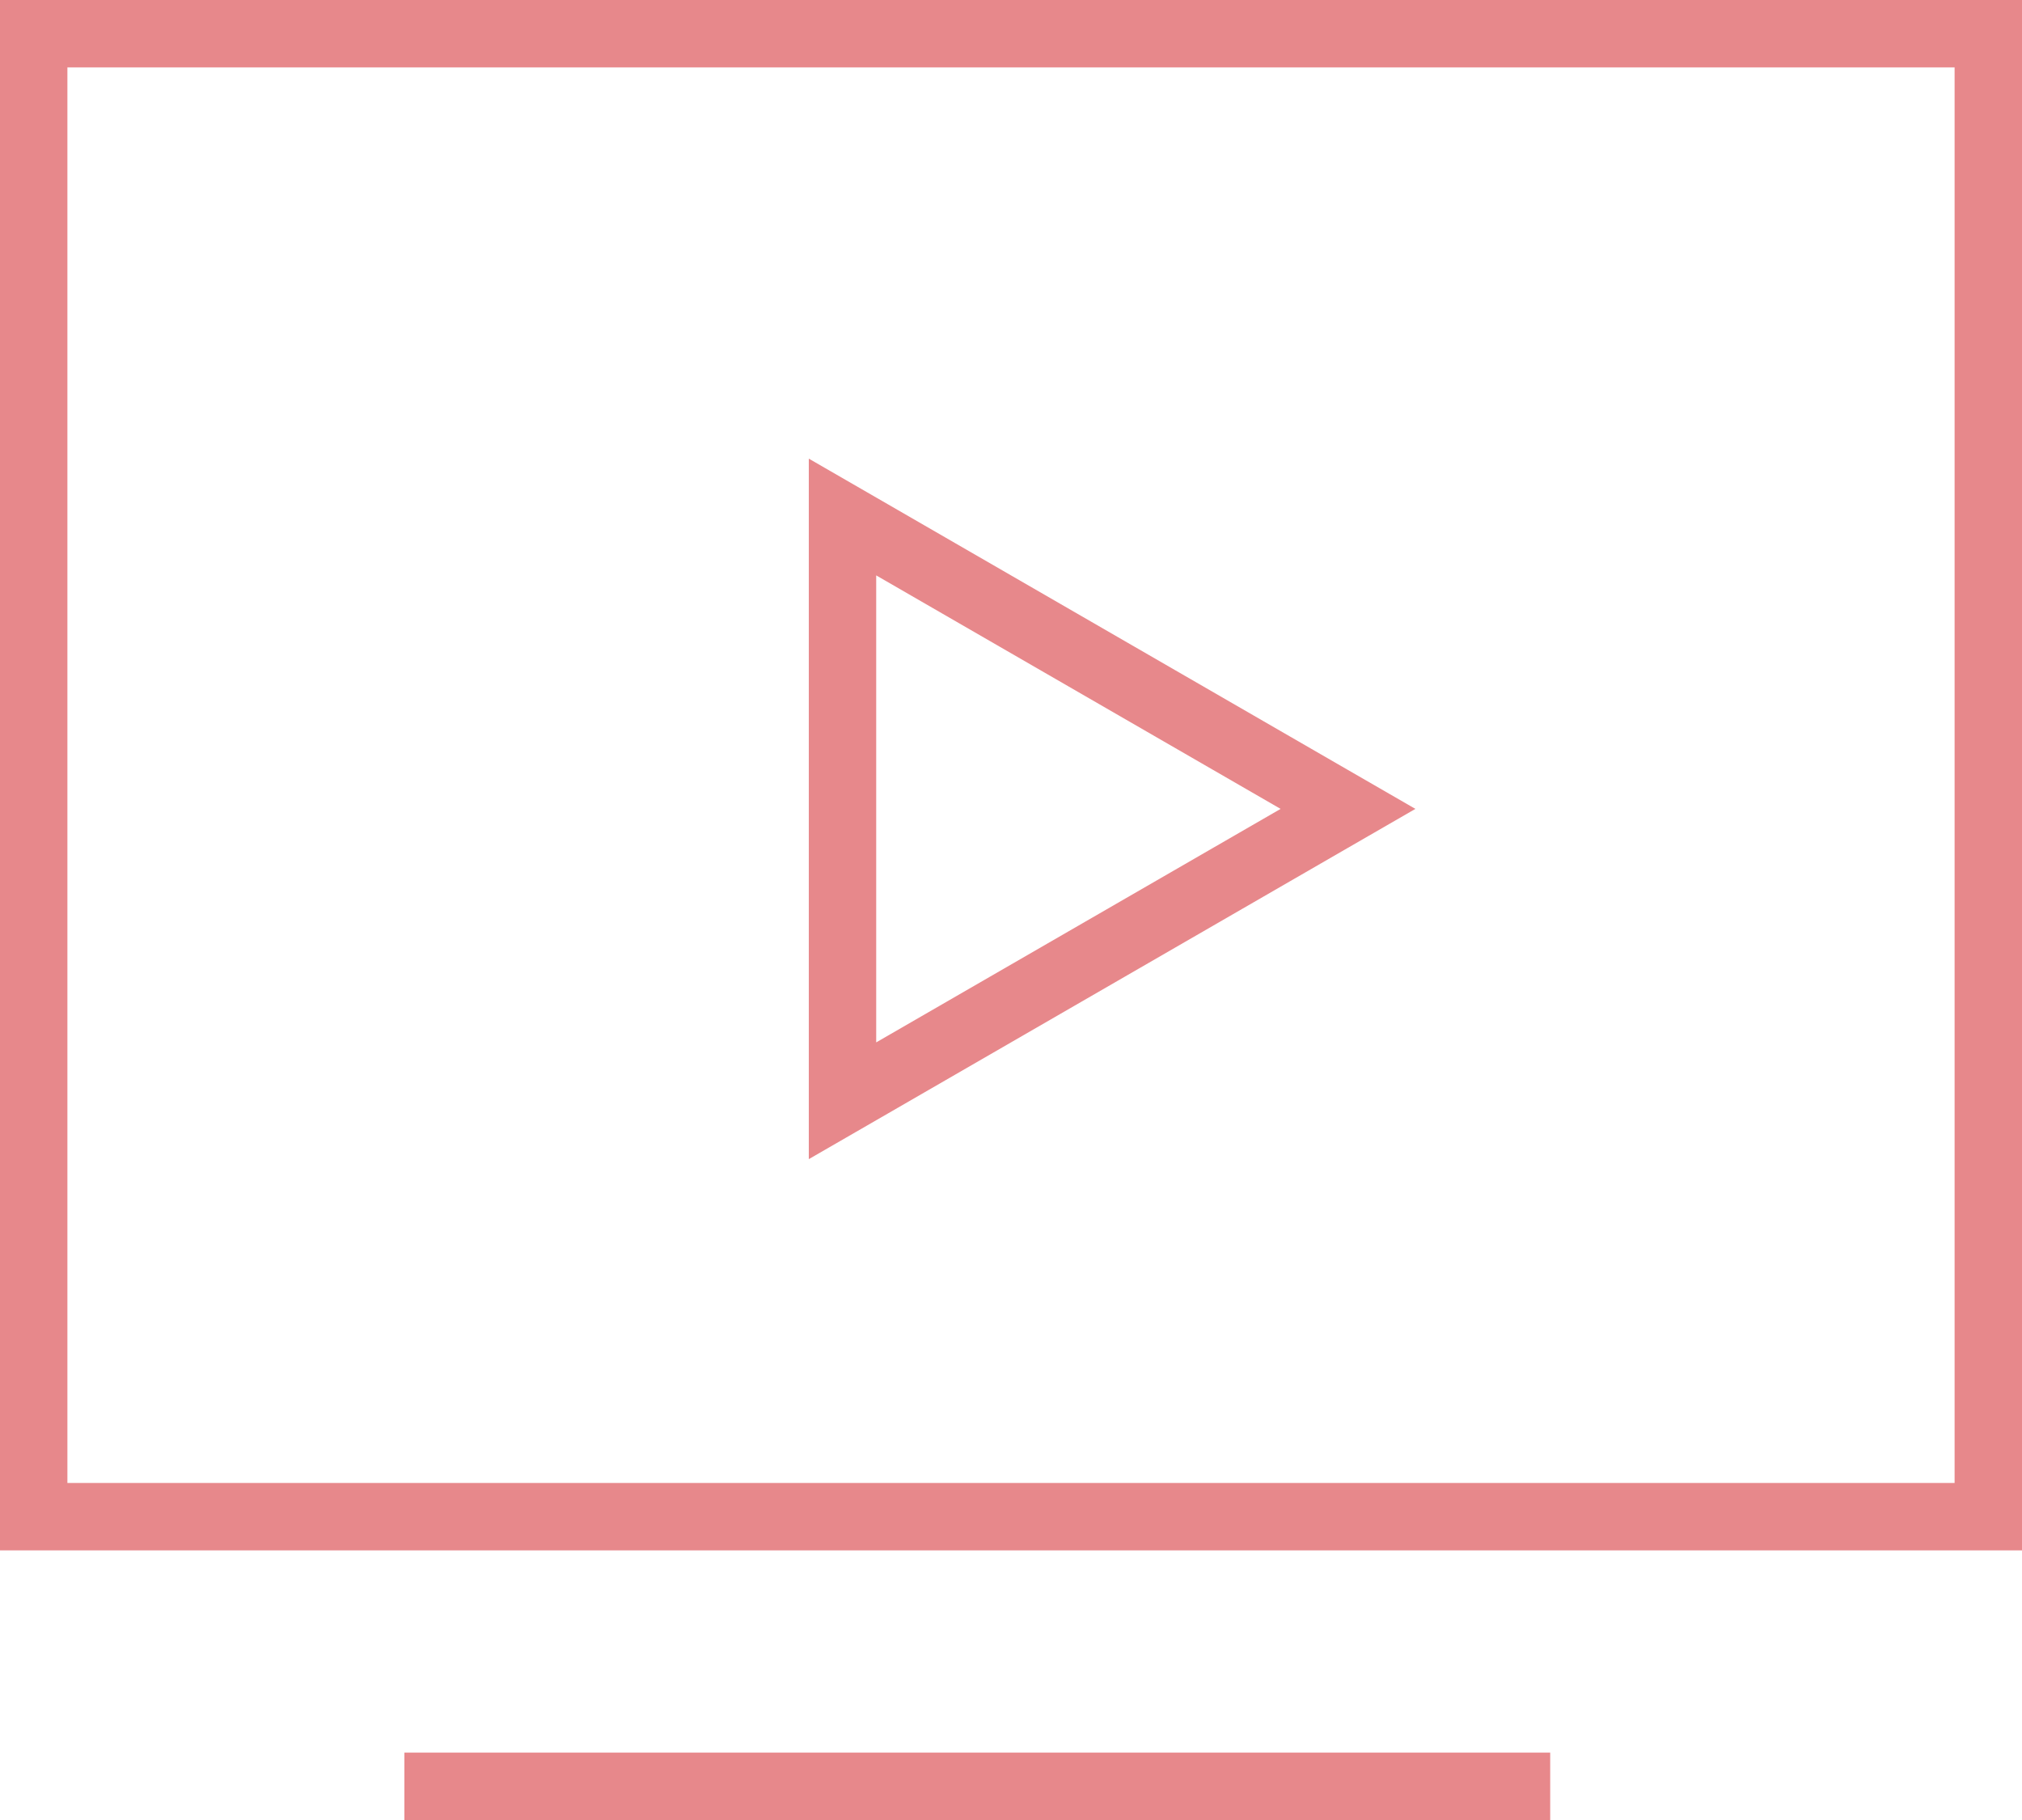 <svg width="30" height="27" viewBox="0 0 30 27" fill="none" xmlns="http://www.w3.org/2000/svg">
<path fill-rule="evenodd" clip-rule="evenodd" d="M29 1H1V22H29V1ZM1 0H0V1V22V23H1H29H30V22V1V0H29H1ZM21 12L20 11.423L13 7.381L12 6.804V7.959V16.041V17.196L13 16.619L20 12.577L21 12ZM19 12L13 8.536V15.464L19 12ZM23 26H6V27H23V26Z" fill="#E7888B"/>
</svg>
